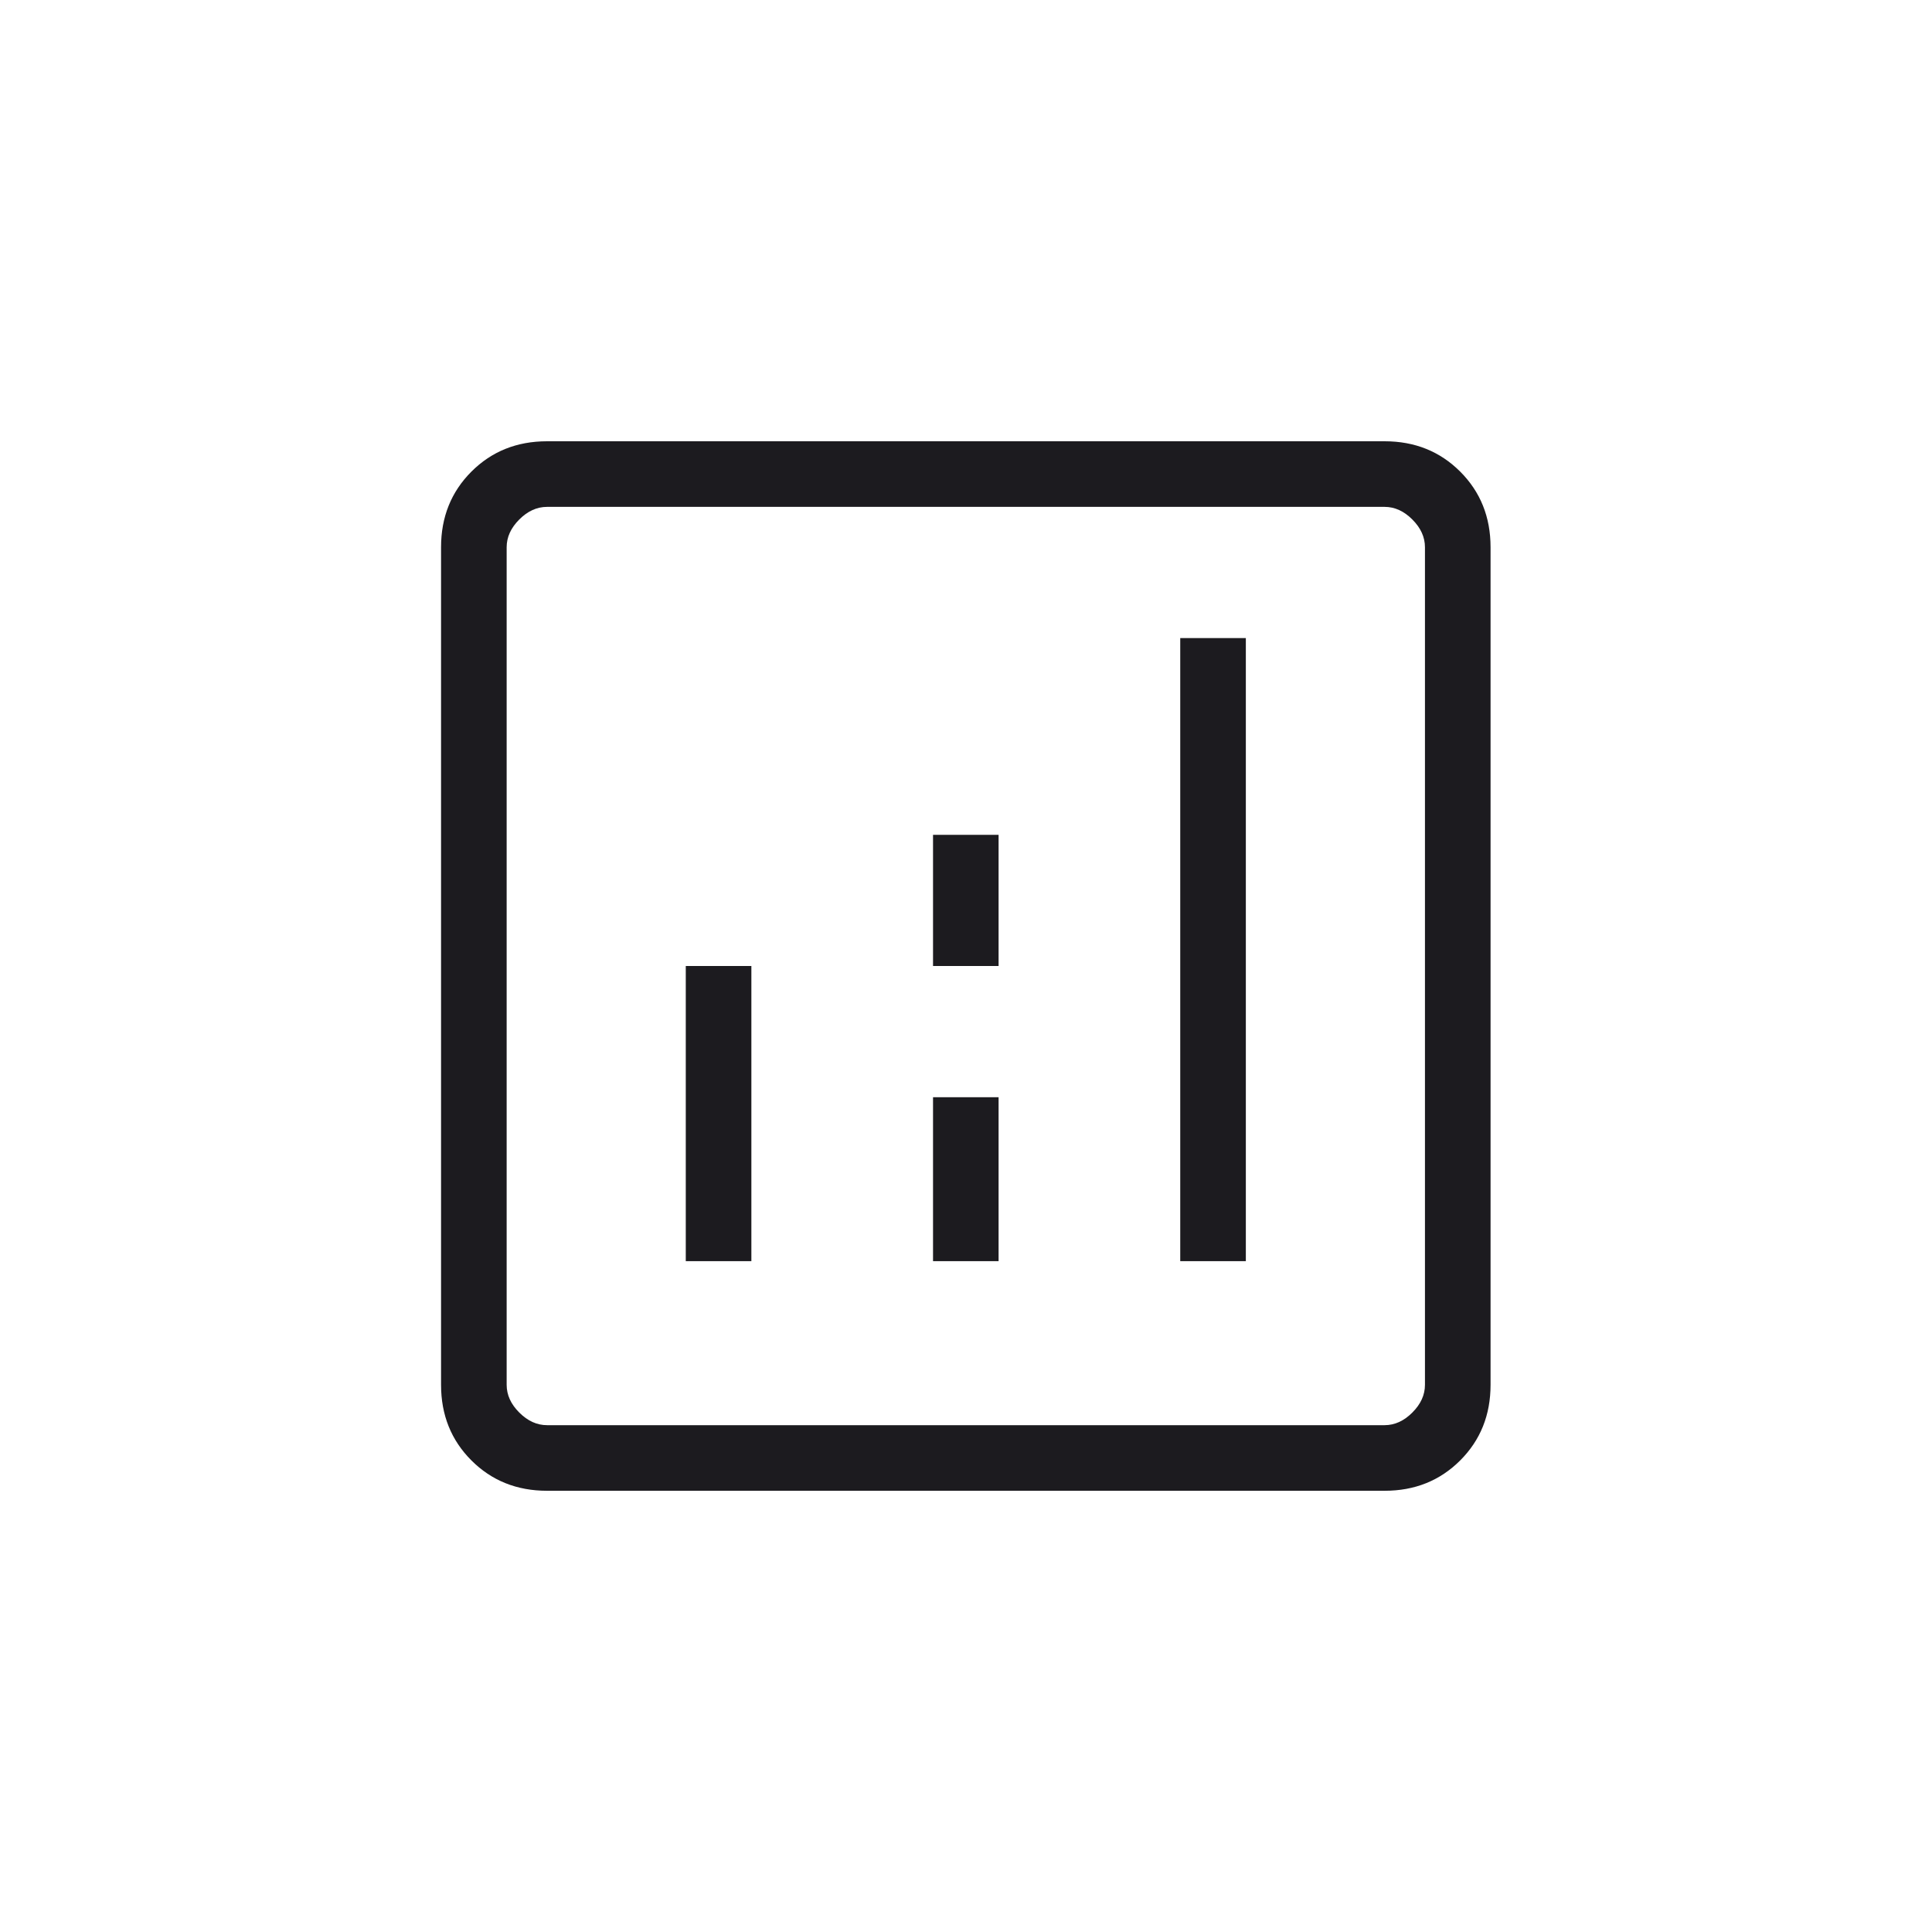 <?xml version="1.0" encoding="UTF-8"?> <svg xmlns="http://www.w3.org/2000/svg" width="45" height="45" viewBox="0 0 45 45" fill="none"><path d="M15.973 29.375H17.501V22.5H15.973V29.375ZM27.49 29.375H29.018V14.862H27.49V29.375ZM21.732 29.375H23.259V25.556H21.732V29.375ZM21.732 22.5H23.259V19.445H21.732V22.5ZM12.742 34.723C12.038 34.723 11.451 34.487 10.98 34.016C10.509 33.545 10.273 32.958 10.273 32.255V12.746C10.273 12.043 10.509 11.456 10.98 10.985C11.451 10.514 12.038 10.278 12.742 10.278H32.25C32.953 10.278 33.54 10.514 34.011 10.985C34.482 11.456 34.718 12.043 34.718 12.746V32.255C34.718 32.958 34.482 33.545 34.011 34.016C33.54 34.487 32.953 34.723 32.25 34.723H12.742ZM12.742 33.195H32.25C32.485 33.195 32.701 33.097 32.896 32.901C33.092 32.706 33.19 32.49 33.19 32.255V12.746C33.19 12.511 33.092 12.296 32.896 12.1C32.701 11.904 32.485 11.806 32.25 11.806H12.742C12.506 11.806 12.291 11.904 12.095 12.1C11.899 12.296 11.801 12.511 11.801 12.746V32.255C11.801 32.49 11.899 32.706 12.095 32.901C12.291 33.097 12.506 33.195 12.742 33.195Z" fill="#1C1B1F"></path></svg> 